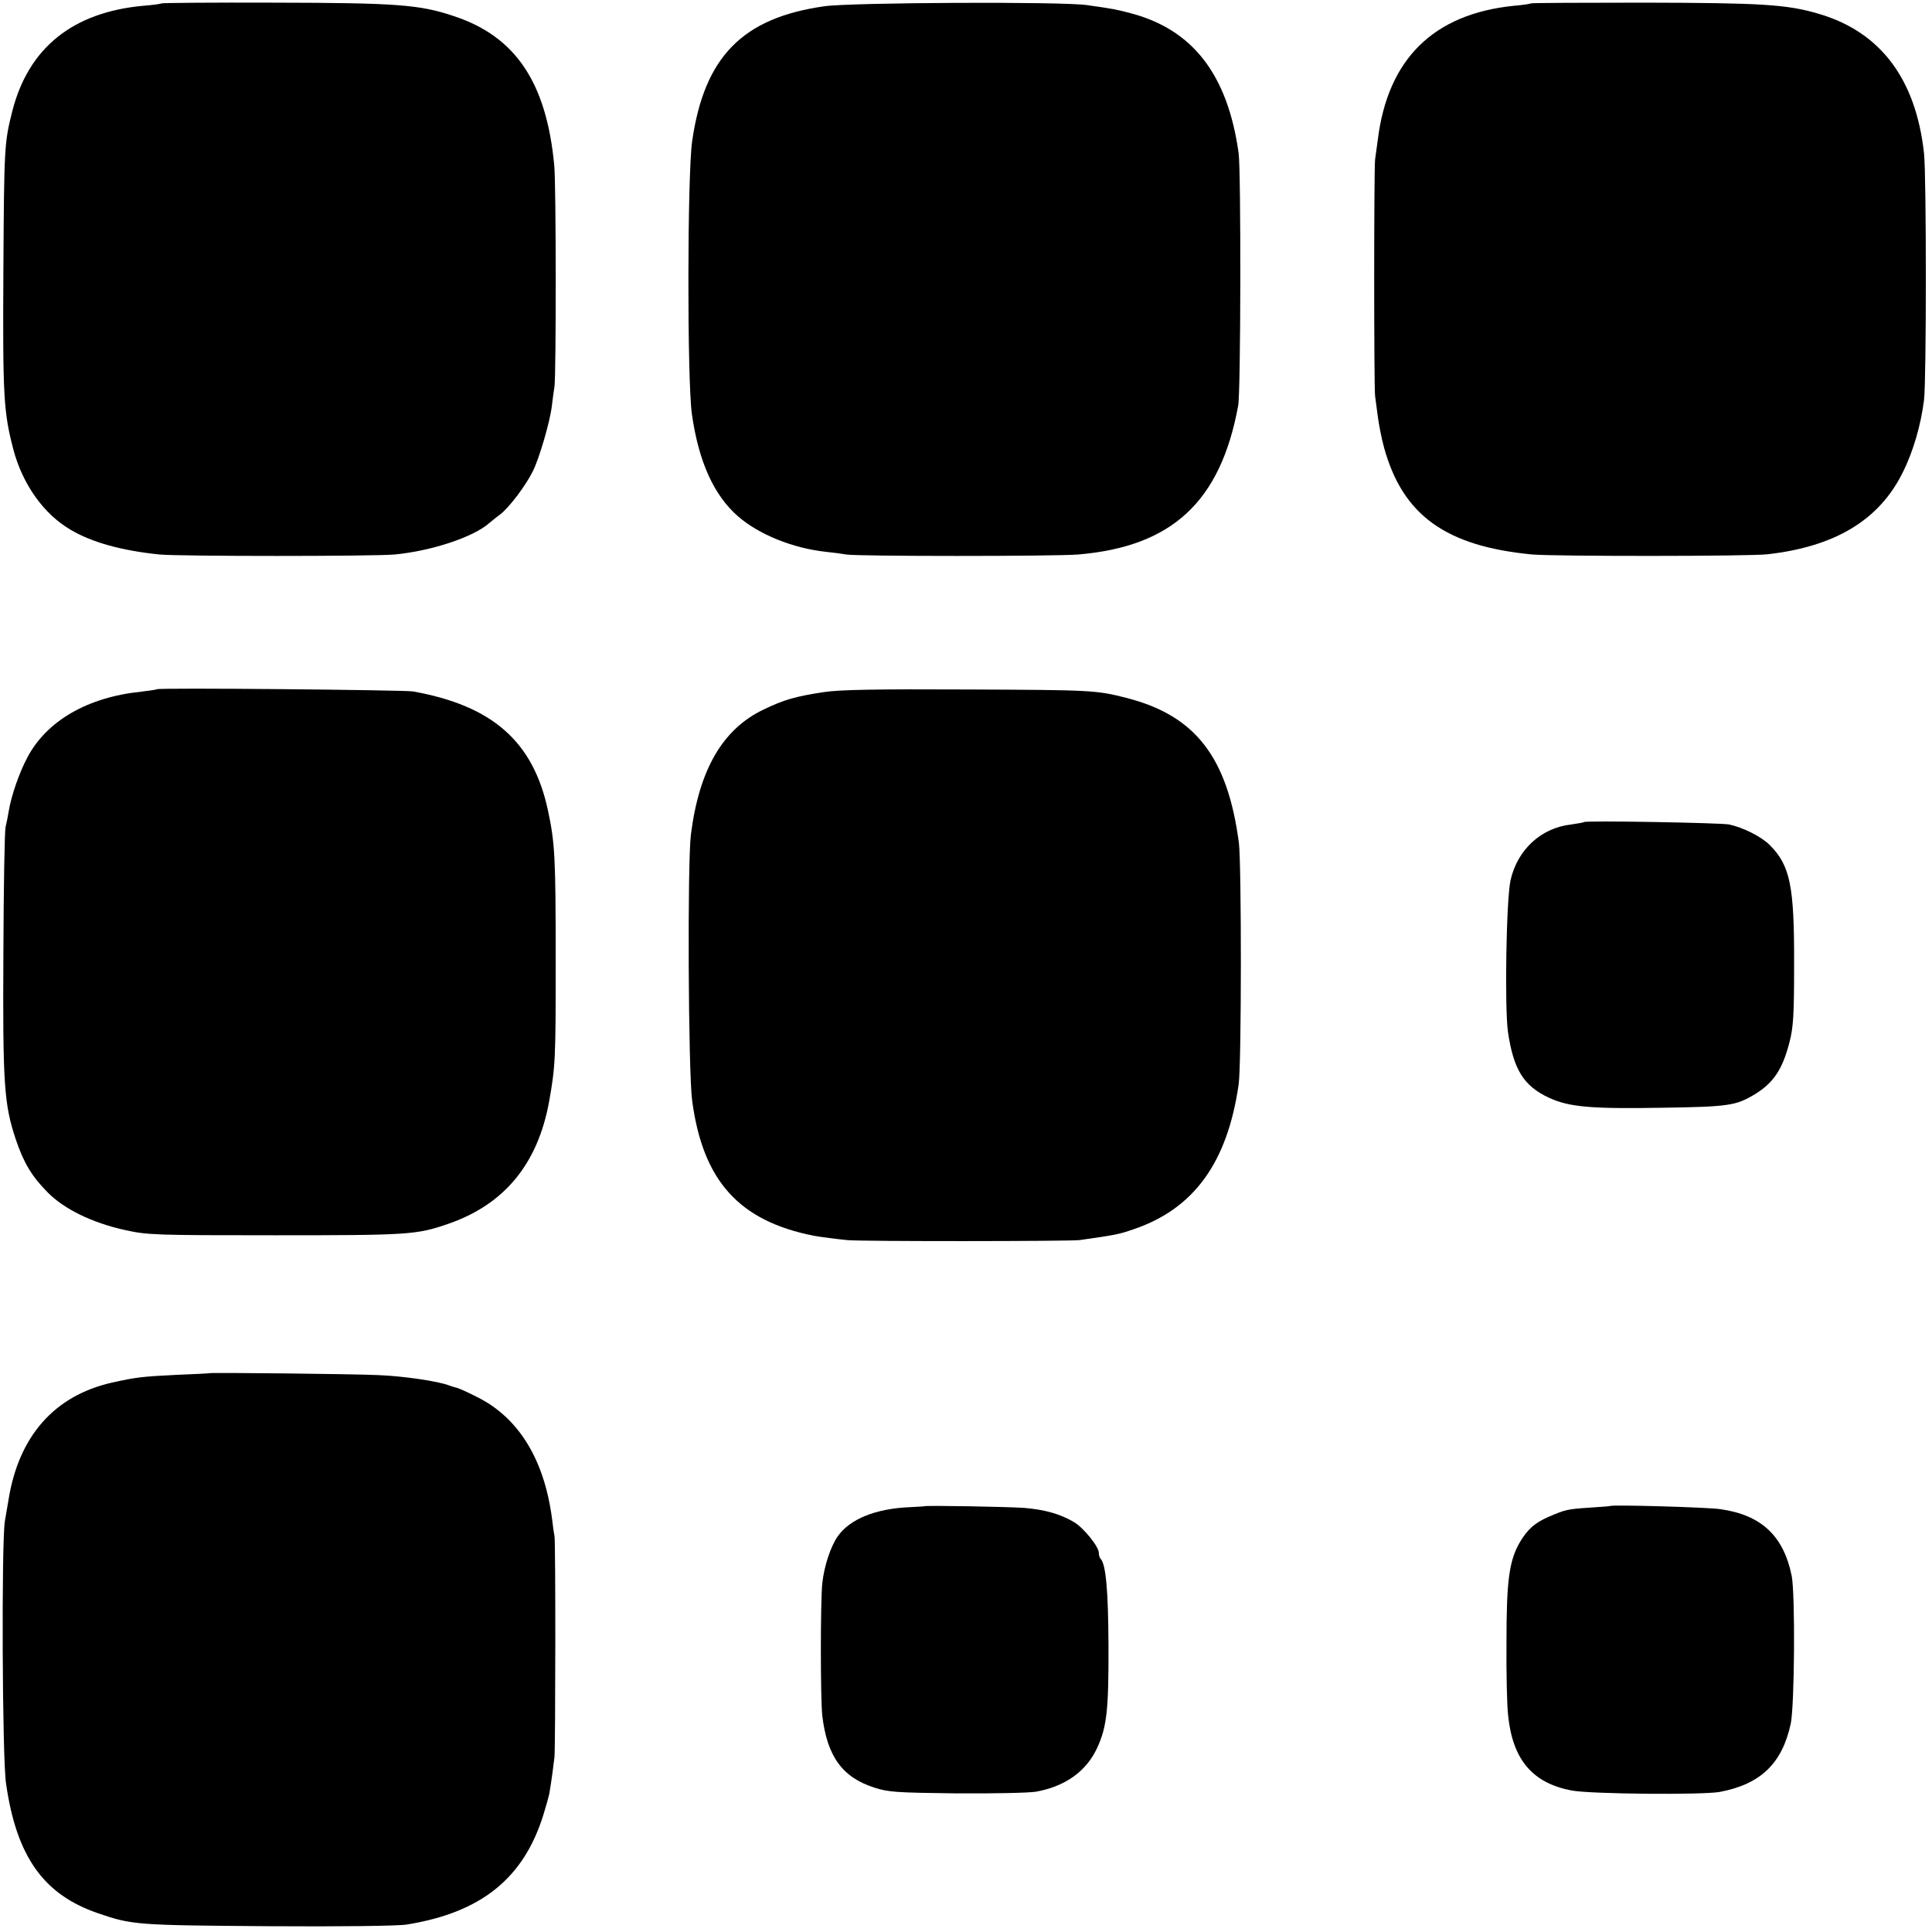 <?xml version="1.0" standalone="no"?>
<!DOCTYPE svg PUBLIC "-//W3C//DTD SVG 20010904//EN"
 "http://www.w3.org/TR/2001/REC-SVG-20010904/DTD/svg10.dtd">
<svg version="1.0" xmlns="http://www.w3.org/2000/svg"
 width="800pt" height="800pt" viewBox="0 0 800 800"
 preserveAspectRatio="xMidYMid meet">
<g transform="translate(0,800) scale(0.1,-0.1)"
fill="#000000" stroke="none">
<path d="M669 7986 c-2 -2 -37 -7 -77 -10 -291 -27 -474 -174 -541 -436 -33
-131 -34 -146 -37 -660 -3 -523 1 -586 41 -740 38 -145 126 -269 238 -334 88
-52 211 -86 367 -102 85 -8 884 -8 975 0 153 15 326 72 392 131 6 5 25 21 43
34 39 30 107 120 137 181 27 55 70 203 78 268 3 26 8 63 11 82 7 53 7 835 -1
915 -32 343 -160 534 -415 618 -142 48 -236 55 -741 56 -256 1 -468 -1 -470
-3z"/>
<path d="M3413 7974 c-339 -48 -497 -210 -547 -559 -20 -141 -21 -987 -1
-1130 28 -197 91 -336 191 -423 86 -75 226 -132 364 -147 30 -3 68 -8 84 -11
40 -8 864 -8 961 0 389 33 589 219 662 616 11 58 12 969 2 1045 -45 325 -189
512 -446 580 -60 16 -76 19 -183 34 -103 15 -977 11 -1087 -5z"/>
<path d="M6339 7986 c-2 -2 -34 -7 -71 -10 -333 -34 -522 -221 -563 -556 -4
-30 -9 -66 -11 -80 -5 -36 -5 -950 0 -980 2 -14 7 -51 11 -83 4 -32 15 -90 26
-130 77 -280 255 -409 614 -443 89 -8 902 -8 975 1 280 32 461 142 558 337 44
87 76 198 89 302 10 80 10 930 0 1021 -34 310 -182 505 -440 579 -130 38 -238
44 -718 45 -257 0 -468 -1 -470 -3z"/>
<path d="M649 5146 c-2 -2 -31 -6 -64 -10 -223 -23 -392 -121 -472 -273 -33
-62 -67 -159 -77 -223 -3 -19 -9 -48 -13 -65 -4 -16 -8 -253 -9 -525 -3 -539
3 -623 51 -767 33 -98 66 -153 131 -219 68 -70 185 -127 320 -157 95 -21 122
-22 624 -22 551 0 585 2 715 47 233 80 372 248 419 508 26 147 27 175 27 580
0 429 -3 489 -32 624 -61 286 -230 434 -559 493 -38 6 -1054 16 -1061 9z"/>
<path d="M3410 5134 c-117 -18 -163 -31 -248 -72 -170 -81 -267 -249 -301
-517 -15 -117 -11 -983 5 -1102 44 -332 194 -499 504 -560 25 -5 98 -14 138
-18 57 -6 922 -5 962 0 154 22 164 24 227 46 248 85 386 277 432 599 12 81 12
912 1 1000 -47 355 -180 527 -465 600 -125 32 -144 33 -660 35 -384 2 -531 -1
-595 -11z"/>
<path d="M6559 4596 c-2 -2 -26 -6 -53 -10 -125 -14 -222 -104 -251 -230 -18
-80 -25 -524 -11 -628 23 -157 65 -225 171 -274 83 -38 173 -46 464 -41 280 4
309 9 386 55 79 48 116 104 145 217 16 62 19 113 19 322 1 324 -16 409 -101
494 -35 35 -111 73 -168 85 -35 7 -594 17 -601 10z"/>
<path d="M867 2314 c-1 -1 -63 -4 -137 -7 -142 -7 -167 -10 -266 -32 -239 -54
-387 -222 -429 -487 -3 -18 -10 -58 -15 -88 -14 -88 -11 -978 5 -1085 43 -302
155 -460 380 -537 142 -49 161 -50 705 -54 305 -2 539 1 575 7 308 50 483 191
565 454 12 39 23 79 25 90 8 47 18 122 21 150 4 52 5 889 0 915 -3 14 -7 45
-10 70 -32 247 -139 421 -312 506 -39 20 -77 37 -85 38 -8 2 -21 6 -29 9 -42
17 -188 39 -294 43 -103 5 -695 11 -699 8z"/>
<path d="M3827 1763 c-1 -1 -29 -2 -62 -4 -139 -6 -245 -49 -295 -119 -30 -42
-57 -123 -65 -195 -8 -73 -8 -480 0 -550 20 -167 82 -254 215 -297 59 -19 91
-21 340 -24 151 -1 300 2 330 7 121 22 208 84 253 181 40 87 48 156 47 425 -1
230 -11 337 -33 359 -4 4 -7 15 -7 24 0 26 -64 105 -104 128 -56 33 -120 51
-204 58 -69 5 -411 11 -415 7z"/>
<path d="M6667 1764 c-1 -1 -40 -4 -87 -7 -90 -6 -99 -8 -170 -39 -55 -24 -85
-51 -116 -103 -45 -77 -56 -159 -56 -415 -1 -129 2 -266 7 -305 19 -182 101
-278 262 -309 78 -15 542 -19 614 -6 169 32 258 117 294 282 16 76 19 536 4
613 -34 166 -126 252 -296 276 -57 8 -448 19 -456 13z"/>
</g>
</svg>
